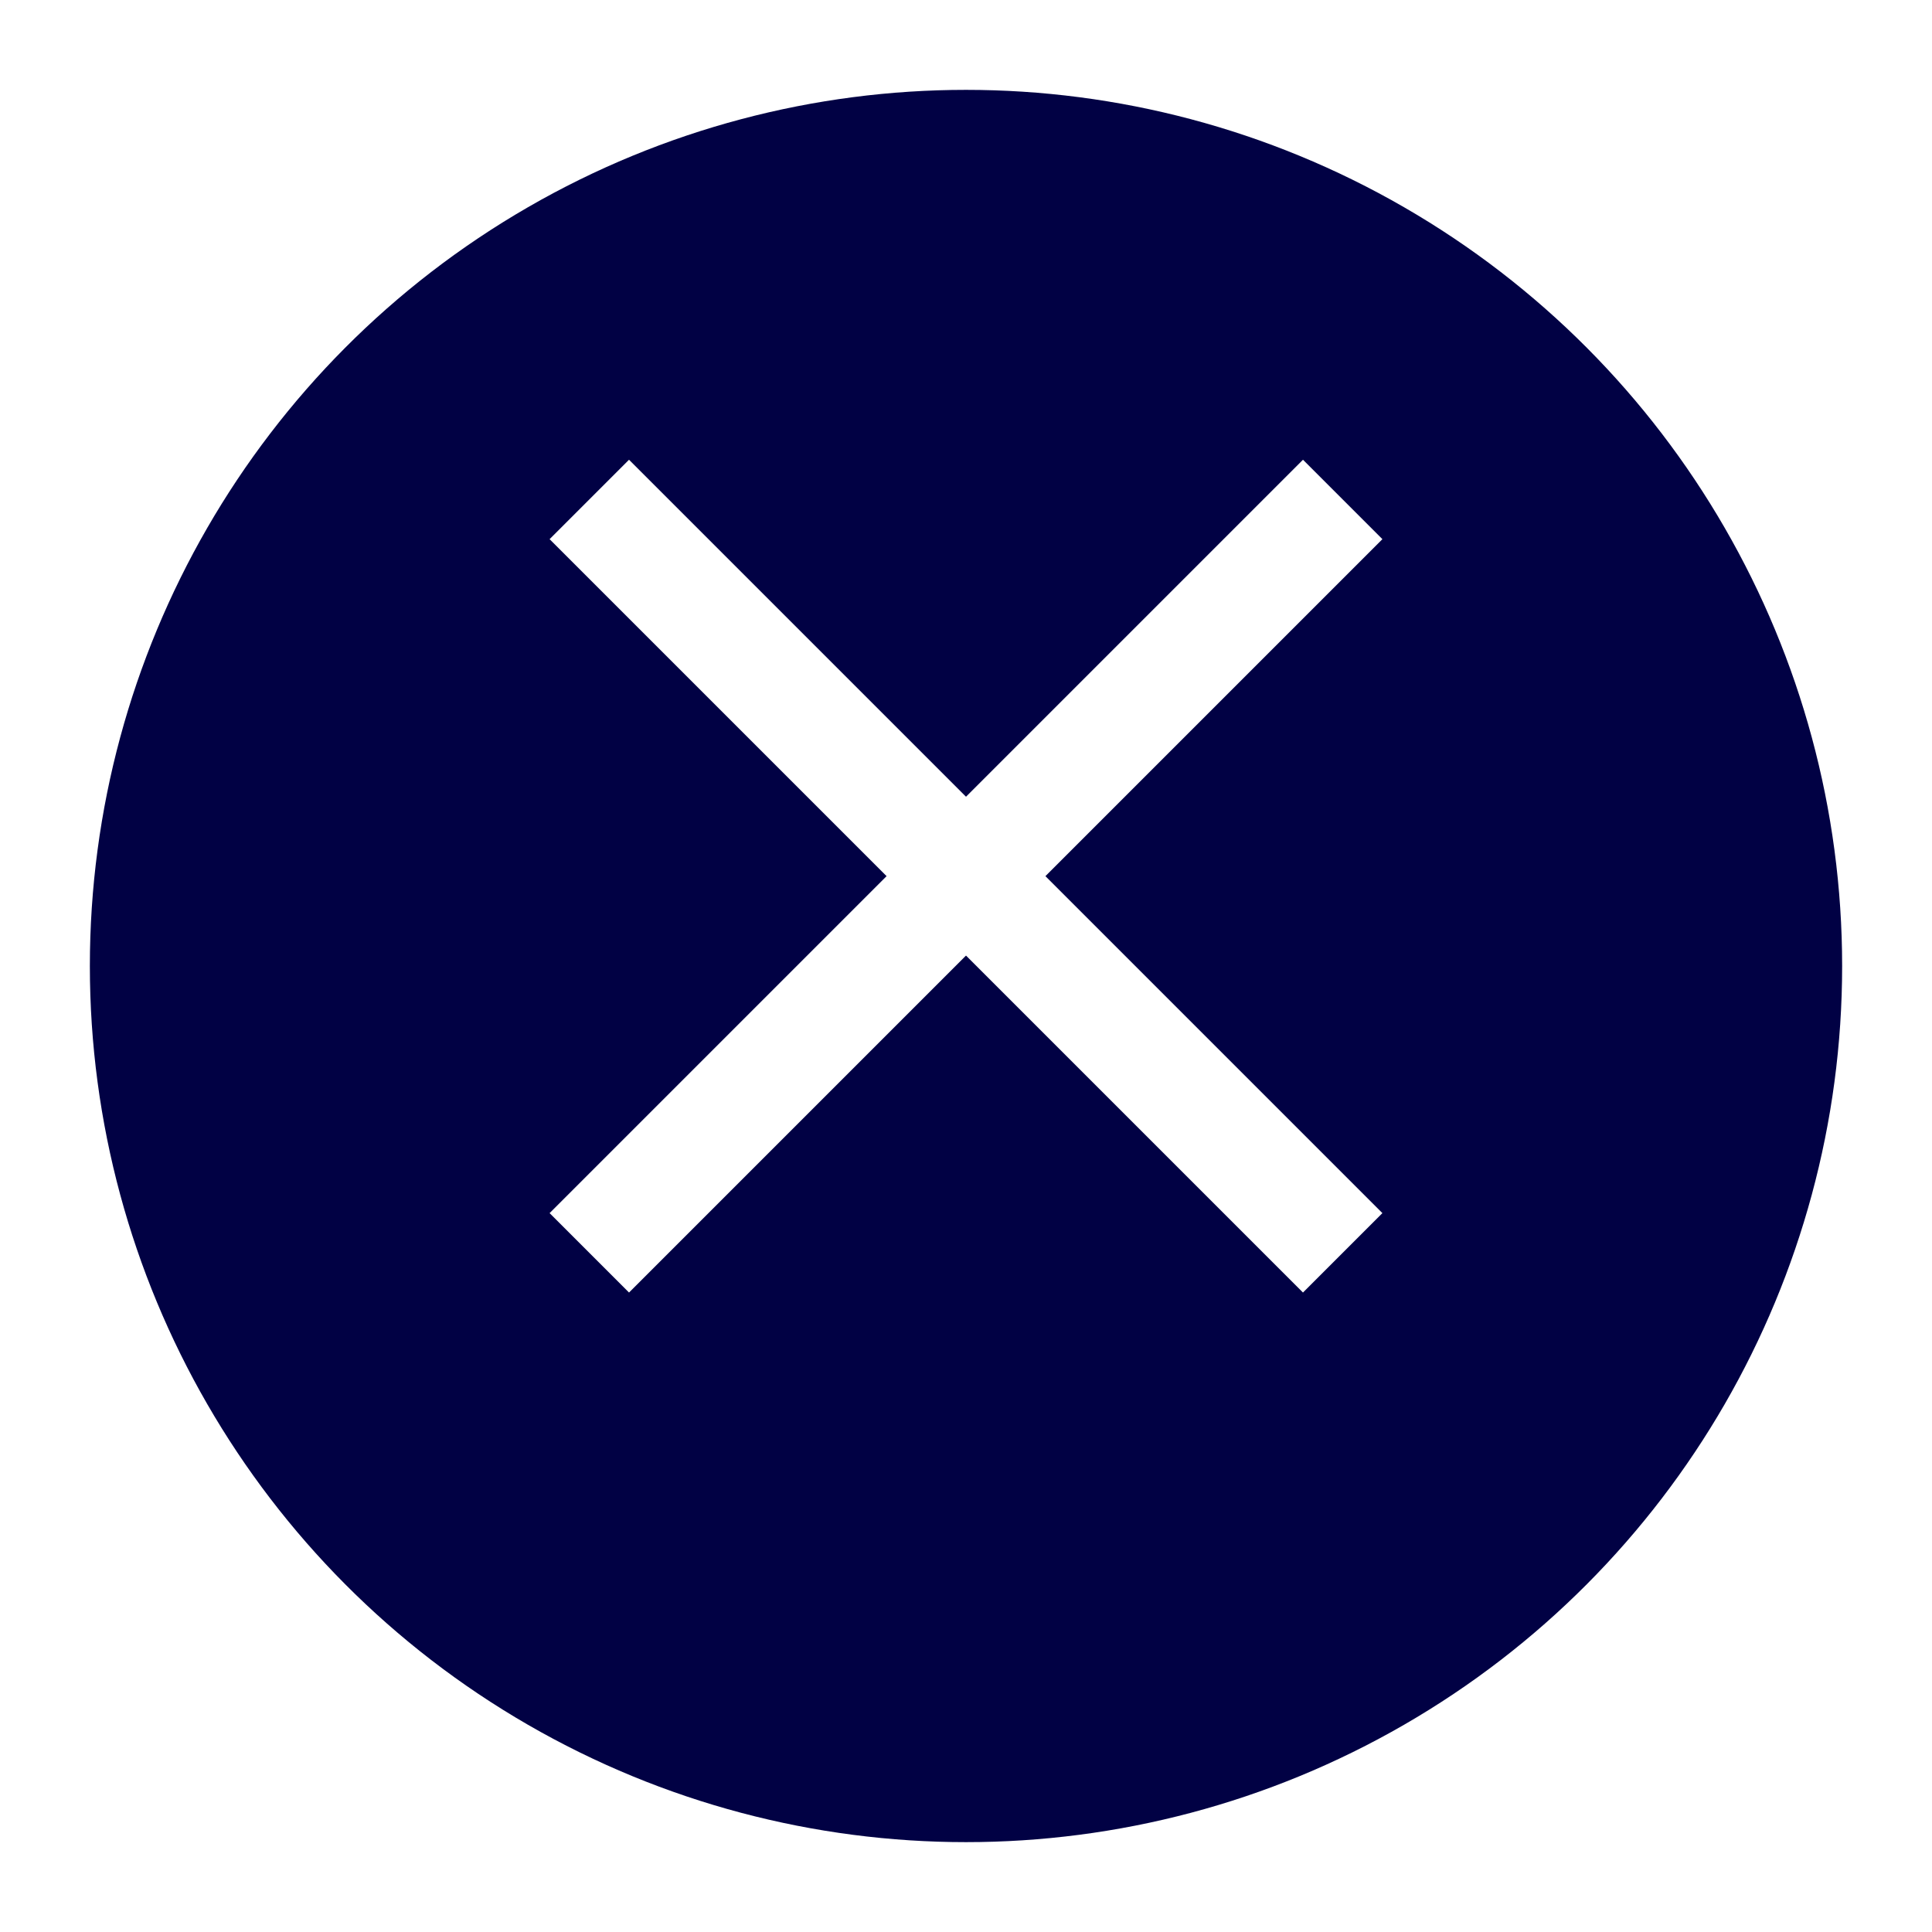 <svg width="86" height="86" viewBox="0 0 86 86" fill="none" xmlns="http://www.w3.org/2000/svg">
<g filter="url(#filter0_d_1320_5148)">
<circle cx="43" cy="39" r="39" fill="#010144"/>
</g>
<path d="M58 24L28 54" stroke="white" stroke-width="5" stroke-linecap="square" stroke-linejoin="round"/>
<path d="M28 24L58 54" stroke="white" stroke-width="5" stroke-linecap="square" stroke-linejoin="round"/>
<defs>
<filter id="filter0_d_1320_5148" x="0" y="0" width="86" height="86" filterUnits="userSpaceOnUse" color-interpolation-filters="sRGB">
<feFlood flood-opacity="0" result="BackgroundImageFix"/>
<feColorMatrix in="SourceAlpha" type="matrix" values="0 0 0 0 0 0 0 0 0 0 0 0 0 0 0 0 0 0 127 0" result="hardAlpha"/>
<feOffset dy="4"/>
<feGaussianBlur stdDeviation="2"/>
<feComposite in2="hardAlpha" operator="out"/>
<feColorMatrix type="matrix" values="0 0 0 0 0 0 0 0 0 0 0 0 0 0 0 0 0 0 0.25 0"/>
<feBlend mode="normal" in2="BackgroundImageFix" result="effect1_dropShadow_1320_5148"/>
<feBlend mode="normal" in="SourceGraphic" in2="effect1_dropShadow_1320_5148" result="shape"/>
</filter>
</defs>
</svg>
